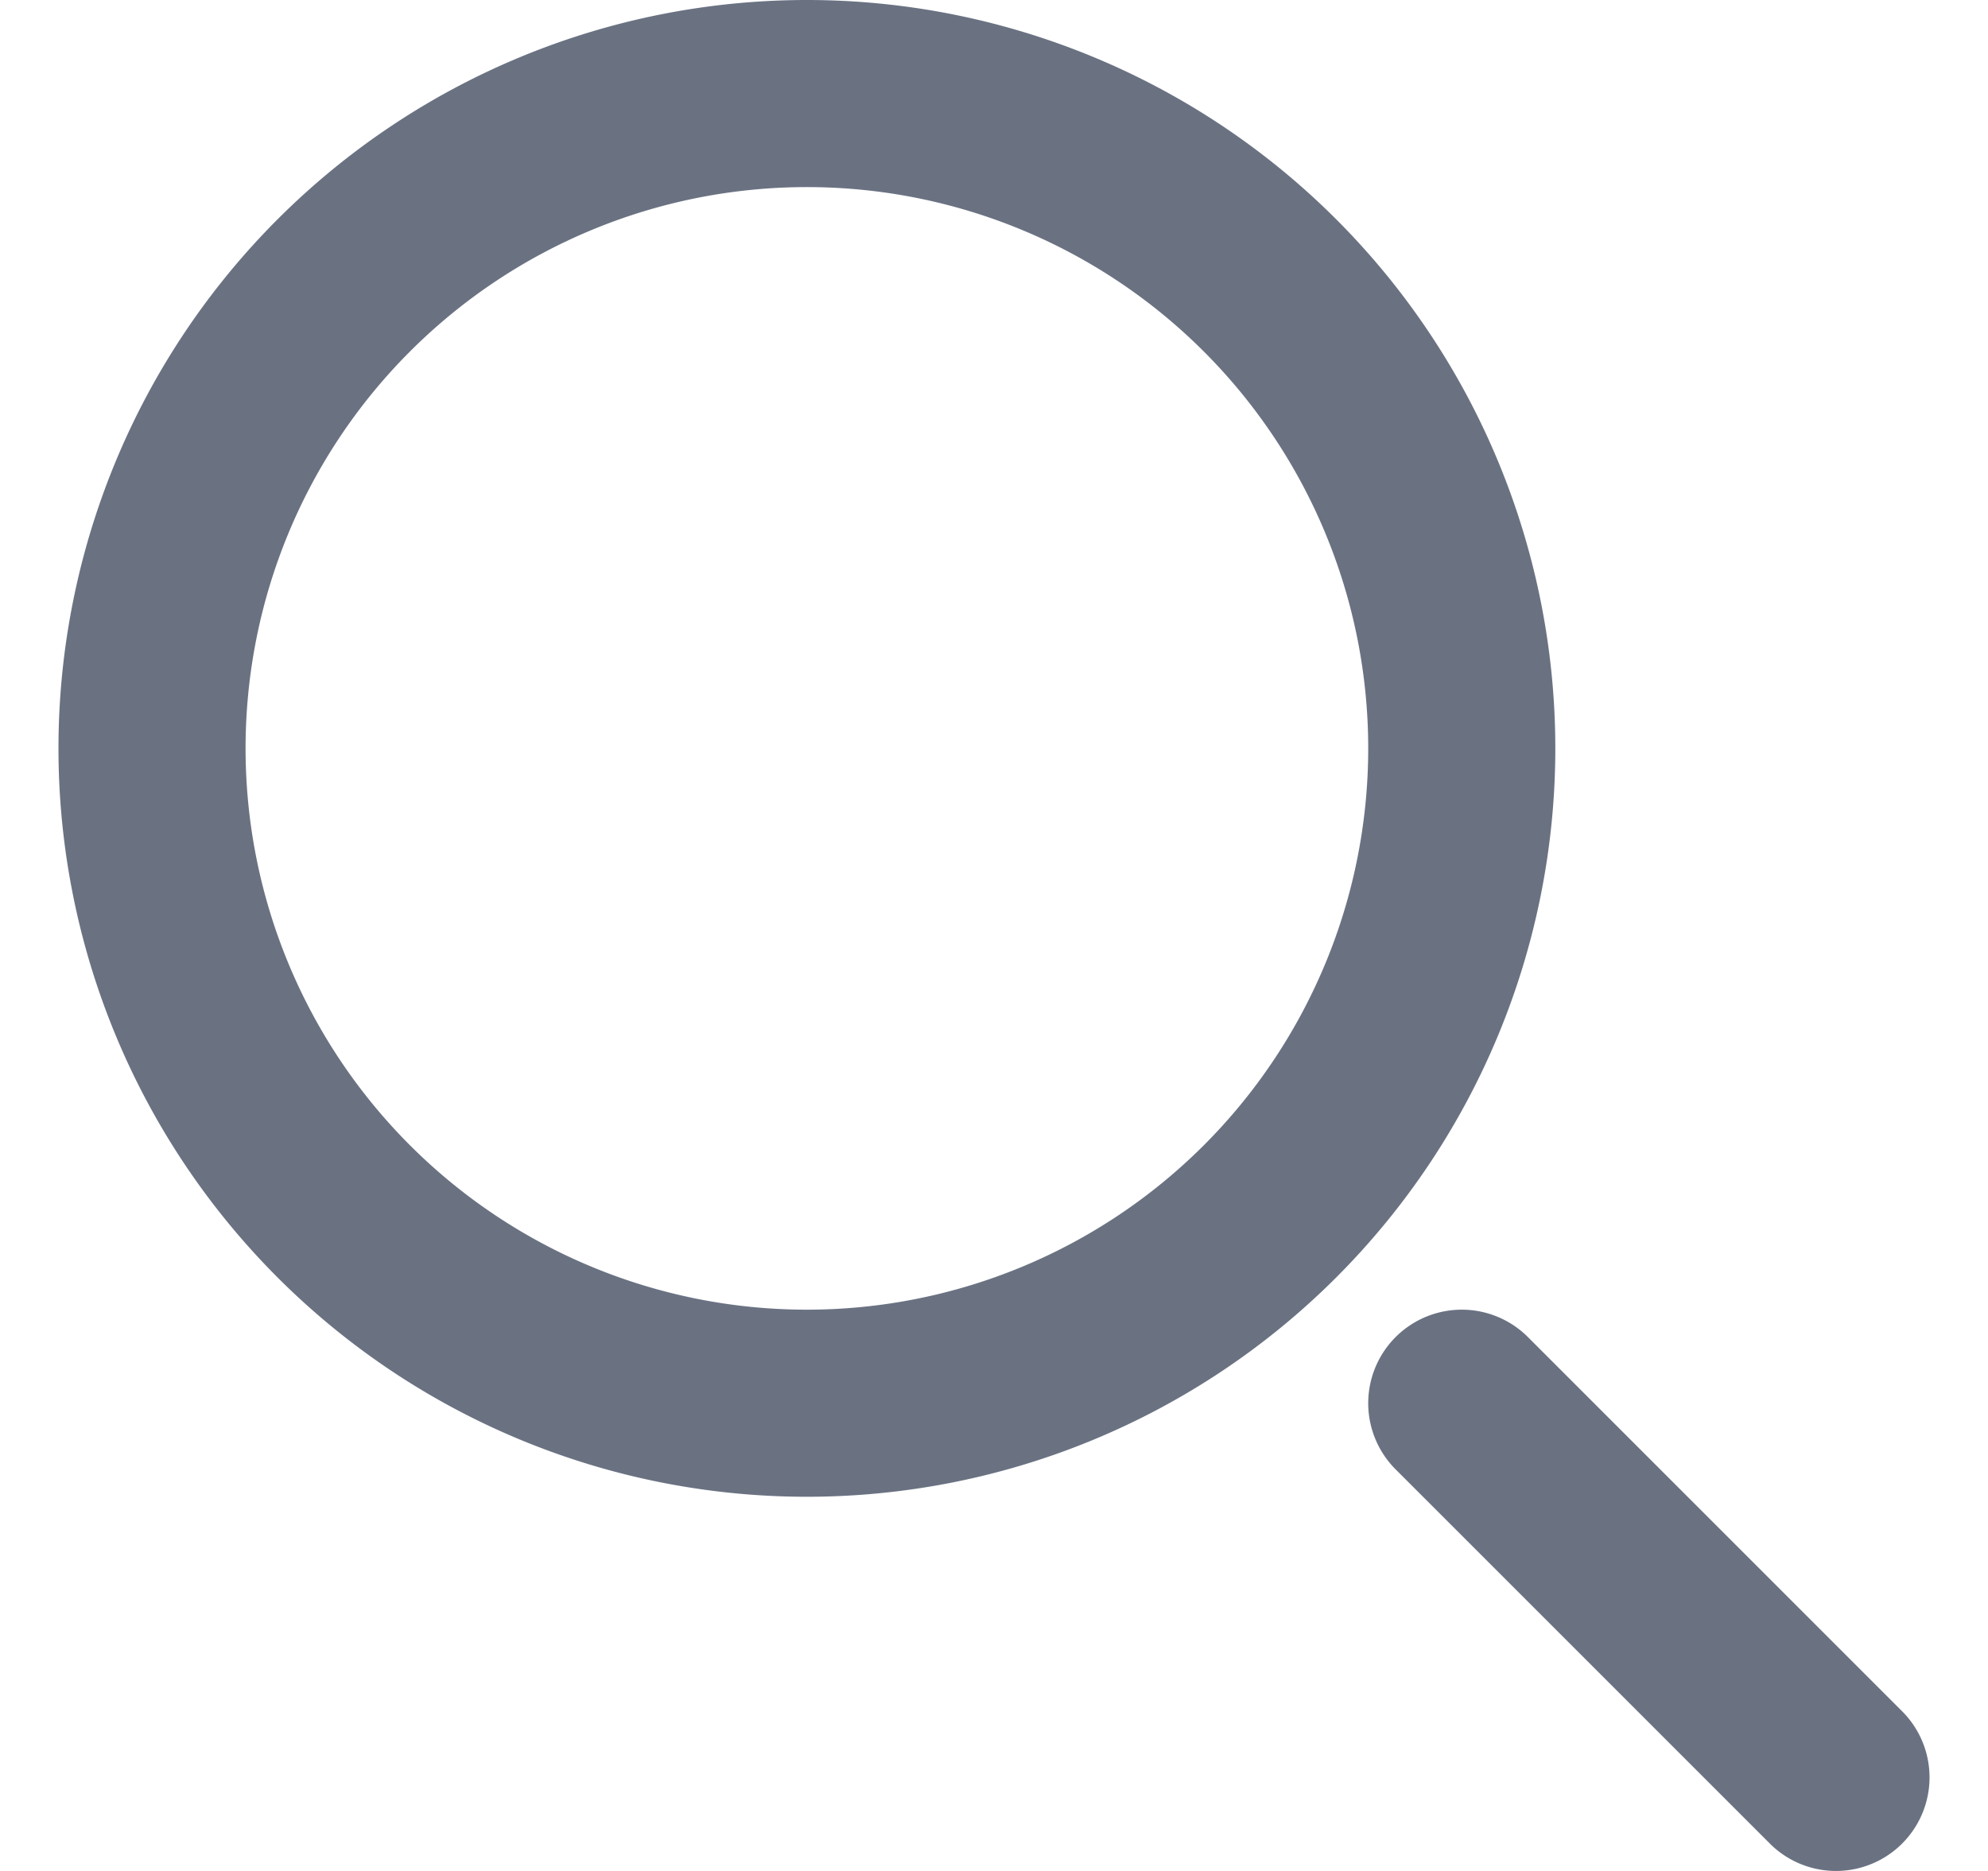 <svg width="17" height="16" aria-hidden="true" 
                xmlns="http://www.w3.org/2000/svg" fill="none" viewBox="0 0 20 20">
                <path stroke="#6a7282" stroke-linecap="round" stroke-linejoin="round" stroke-width="2"
                  d="m19 19-4-4m0-7A7 7 0 1 1 1 8a7 7 0 0 1 14 0Z" />
              </svg>